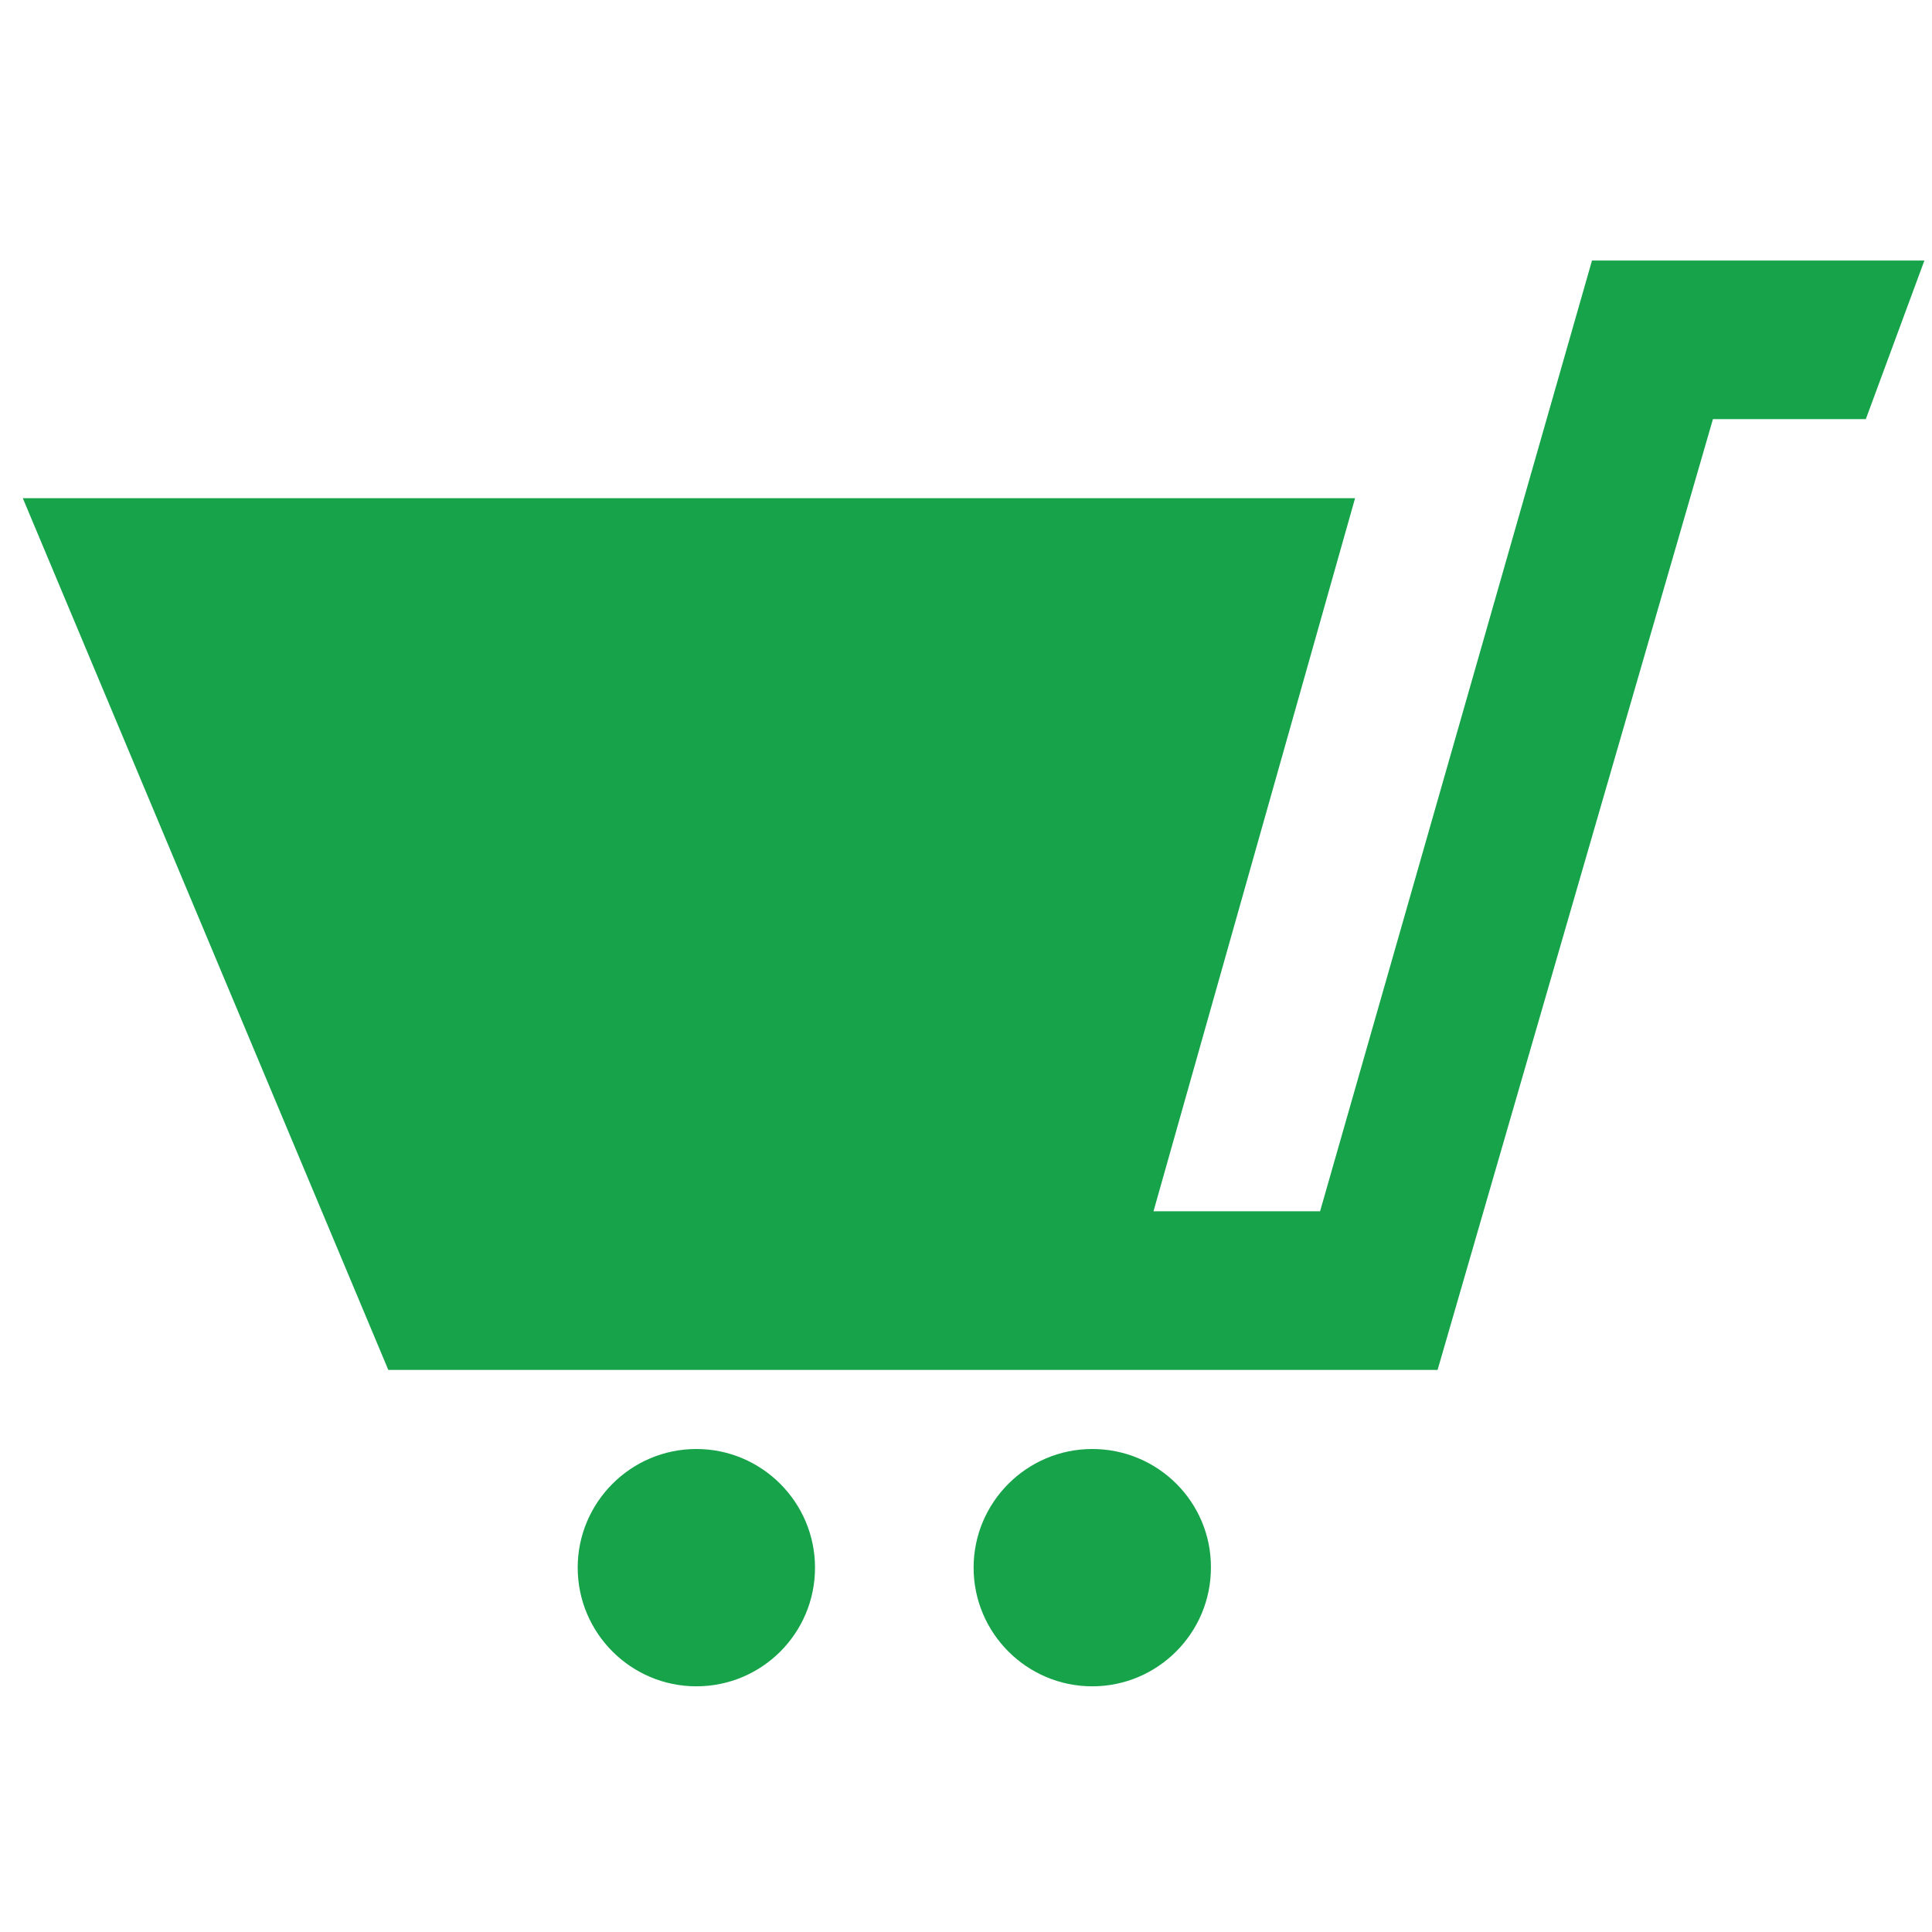 <?xml version="1.0" encoding="utf-8"?>
<!-- Generator: Adobe Illustrator 26.2.1, SVG Export Plug-In . SVG Version: 6.00 Build 0)  -->
<svg version="1.1" id="a" xmlns="http://www.w3.org/2000/svg" xmlns:xlink="http://www.w3.org/1999/xlink" x="0px" y="0px"
	 viewBox="0 0 508 508" style="enable-background:new 0 0 508 508;" xml:space="preserve">
<style type="text/css">
	.st0{fill:#16A34A;}
</style>
<path class="st0" d="M214.3,412.2c0,17.3-14,31.2-31.2,31.2s-31.2-14-31.2-31.2c0-17.2,14-31.2,31.2-31.2S214.3,395,214.3,412.2z
	 M287.2,381c-17.2,0-31.2,14-31.2,31.2s14,31.2,31.2,31.2s31.2-14,31.2-31.2C318.5,395,304.5,381,287.2,381z M418.6,68.5l-71.5,250
	h-43.8l53-187.5H6l96.1,229.2H378l72.4-250h40.2L506,68.5C506,68.5,418.6,68.5,418.6,68.5z"/>
</svg>
